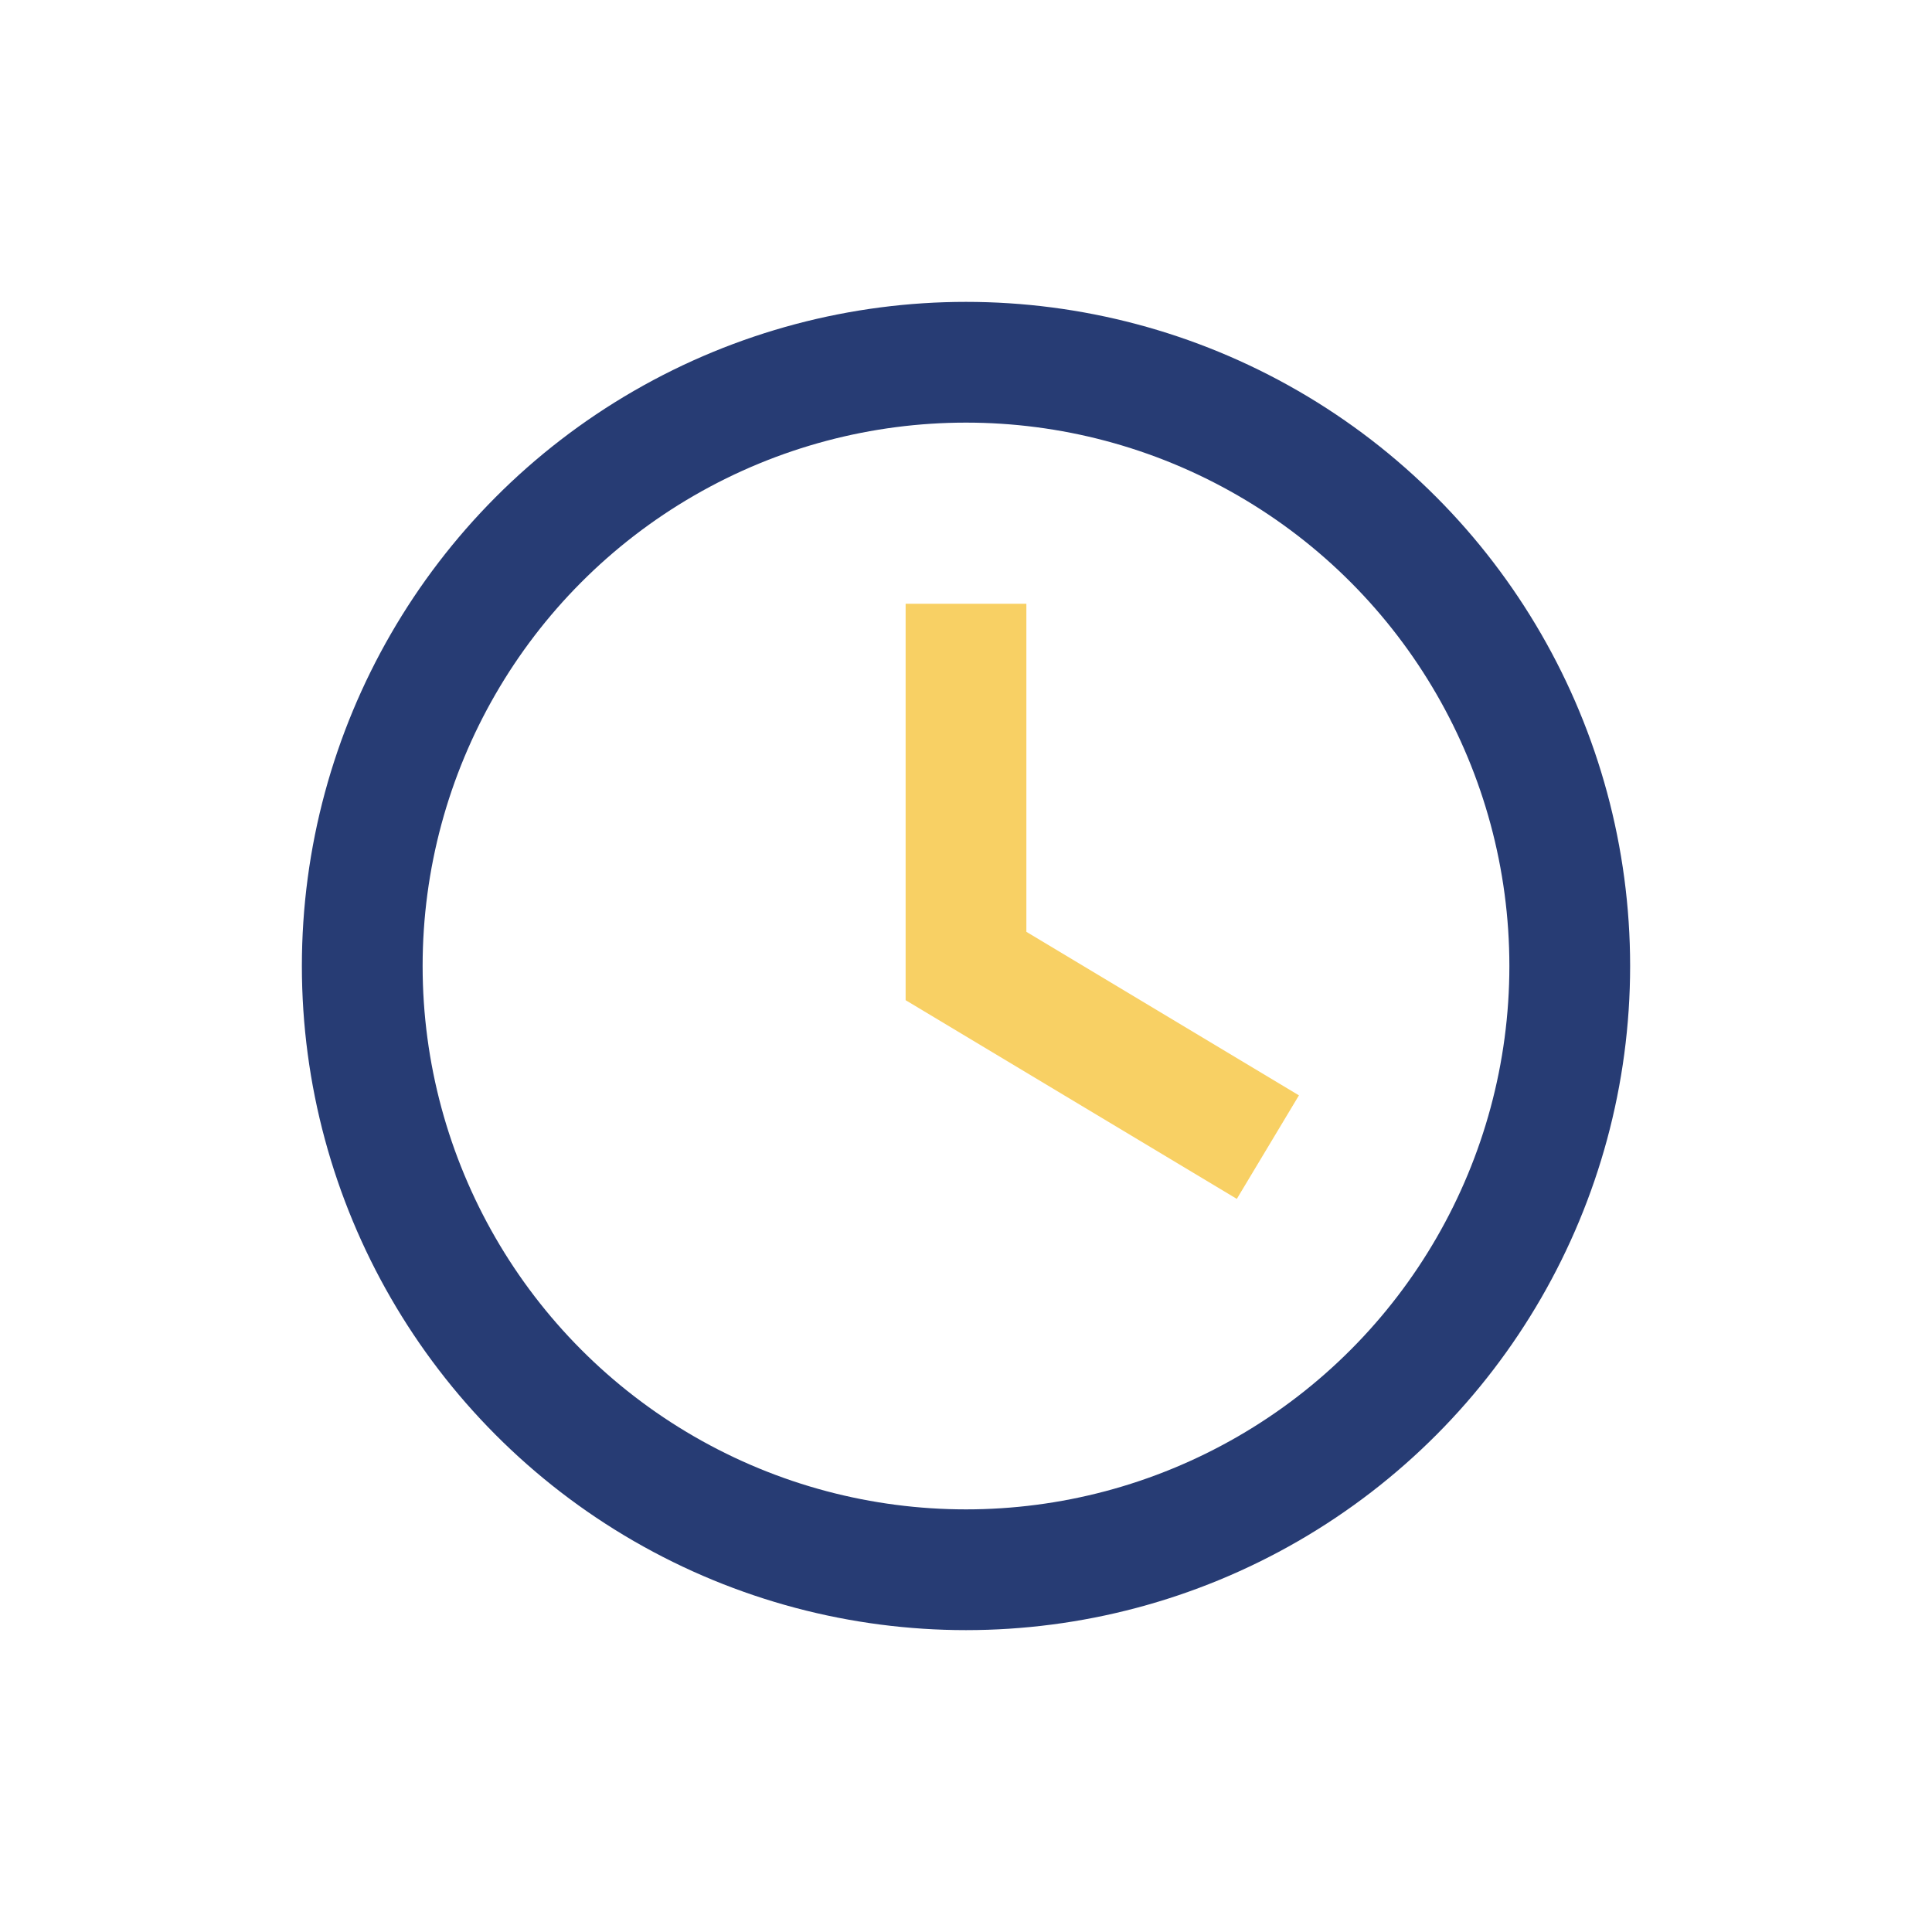 <?xml version="1.0" encoding="UTF-8"?>
<svg xmlns="http://www.w3.org/2000/svg" width="32" height="32" viewBox="0 0 32 32"><circle cx="16" cy="16" r="10" fill="none" stroke="#273C74" stroke-width="2"/><path d="M16 10v6l5 3" stroke="#F8D064" stroke-width="2" fill="none"/></svg>